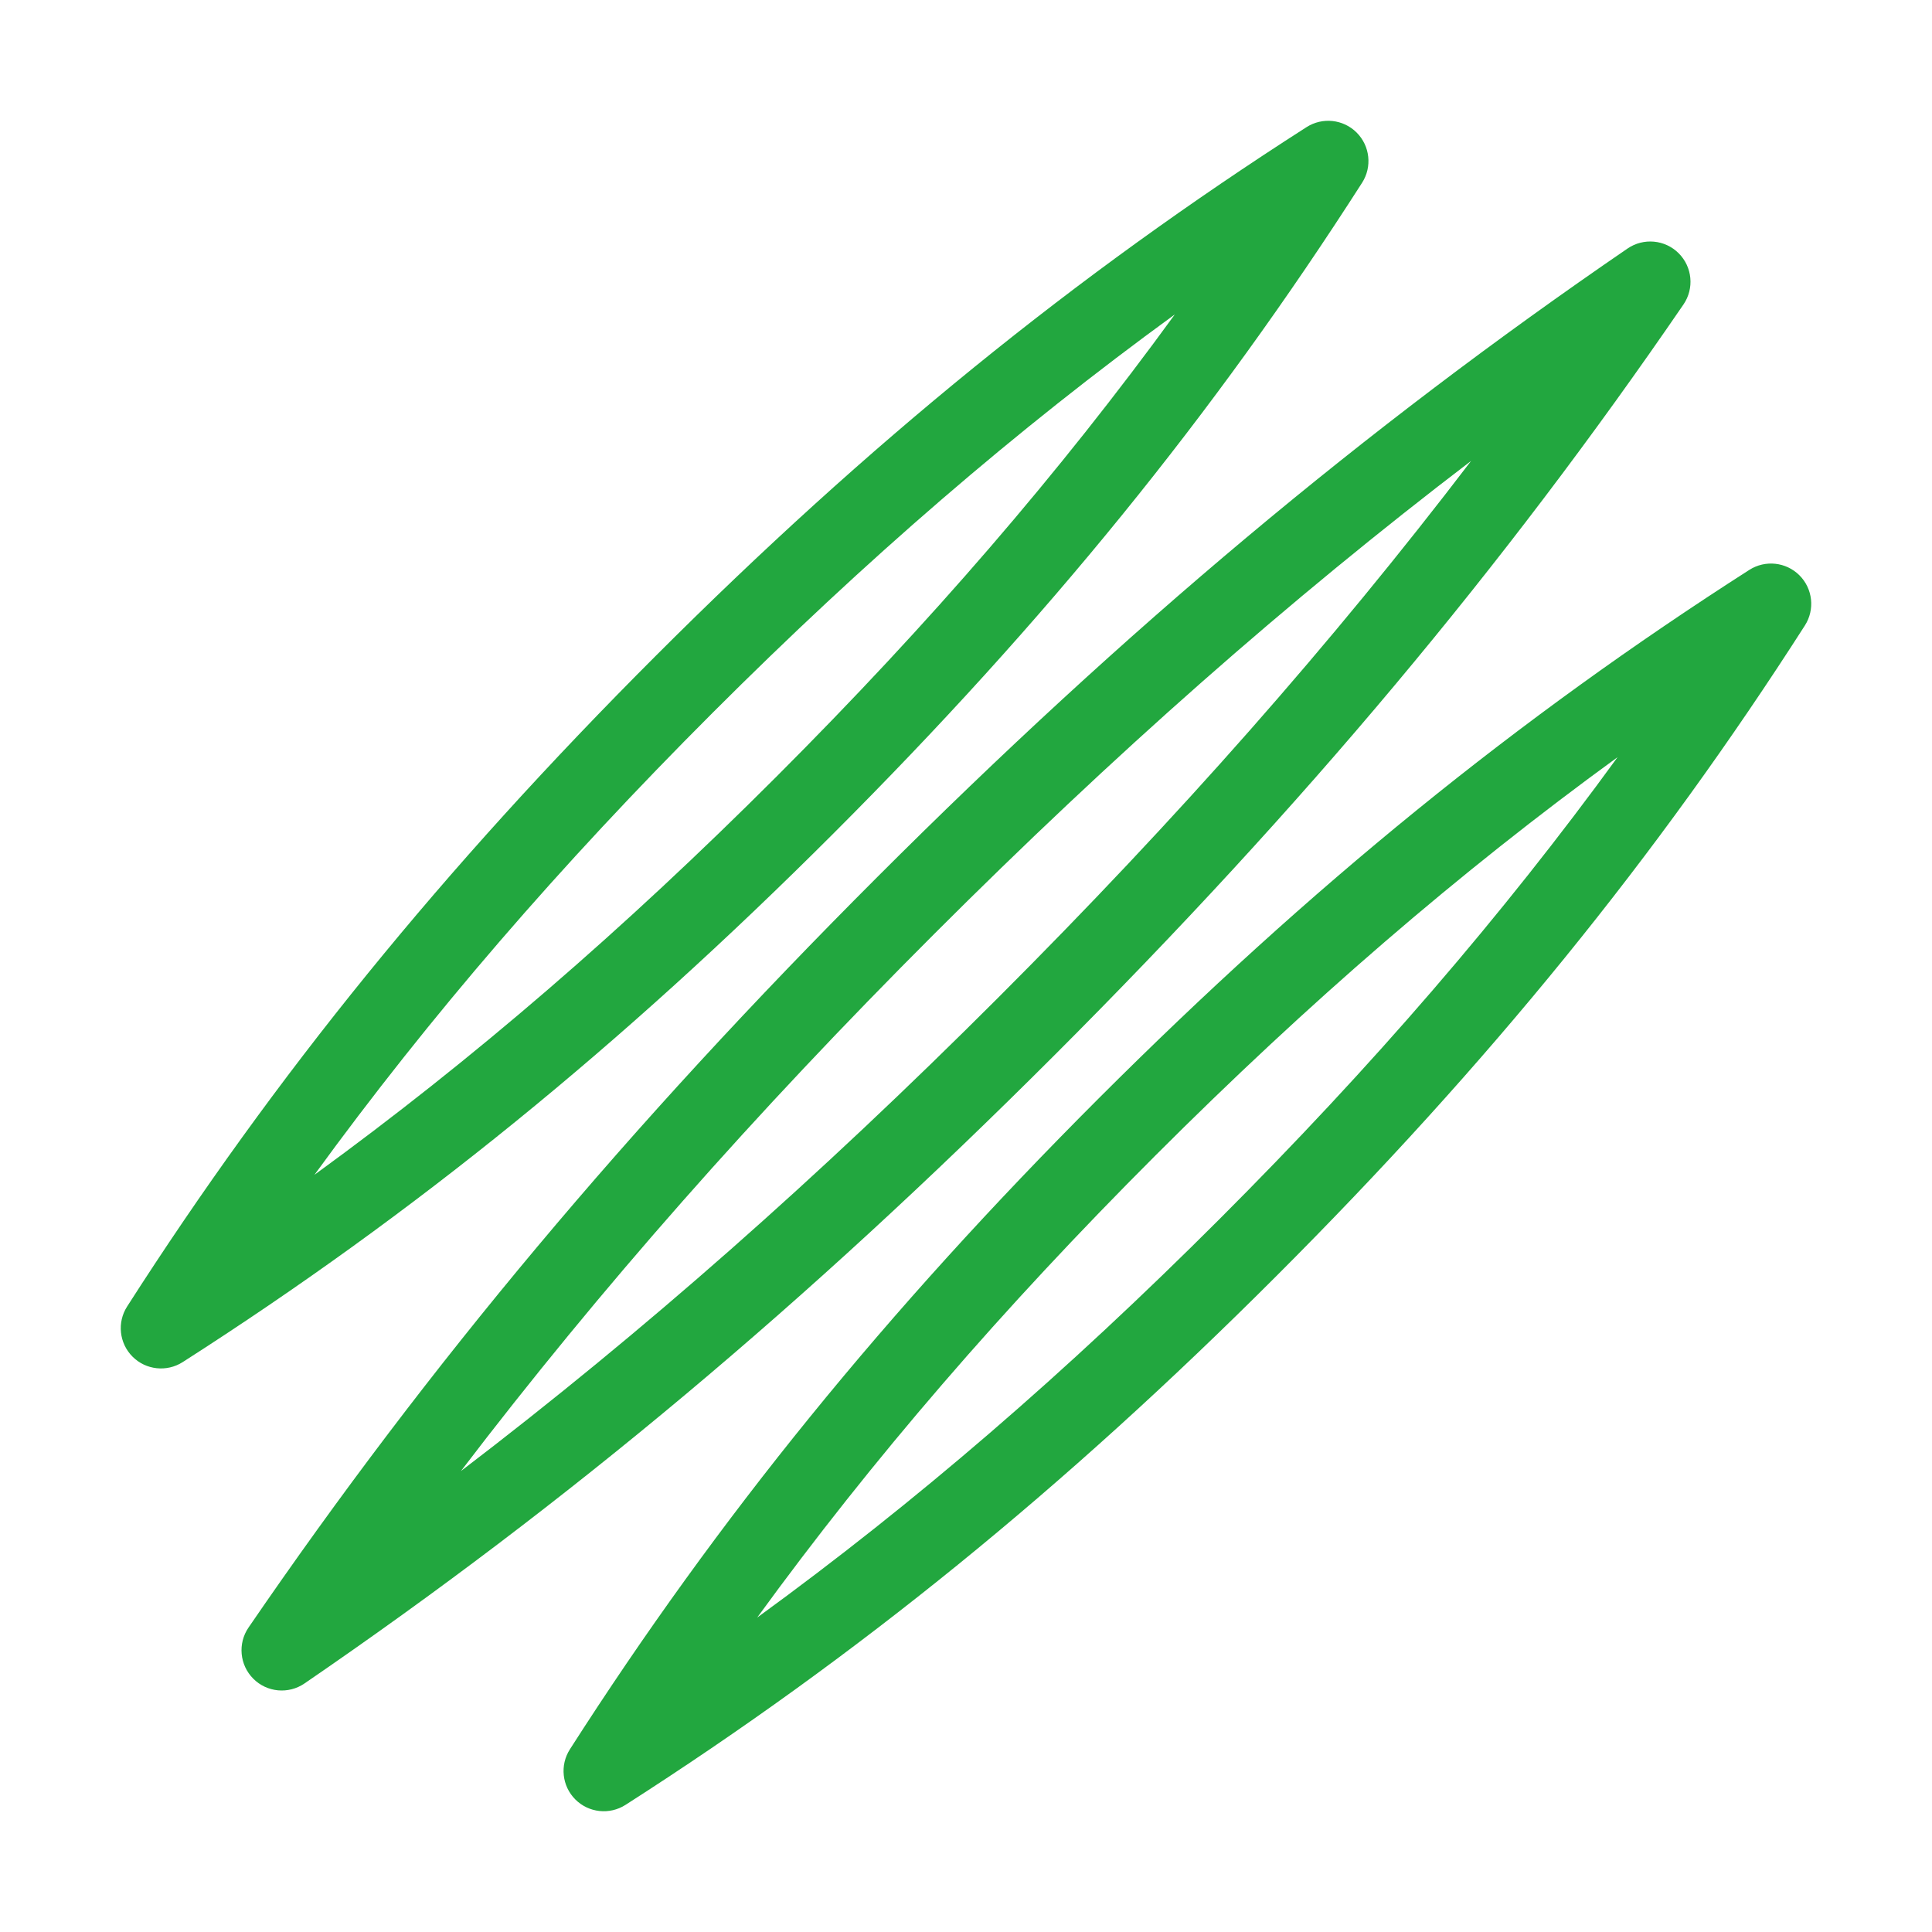 <?xml version="1.0" encoding="UTF-8"?>
<svg xmlns="http://www.w3.org/2000/svg" xmlns:xlink="http://www.w3.org/1999/xlink" xmlns:svgjs="http://svgjs.com/svgjs" version="1.1" width="512" height="512" x="0" y="0" viewBox="0 0 48 48" style="enable-background:new 0 0 512 512" xml:space="preserve" class="">
  <g>
    <path d="m26.207 26.207c-6.175 6.175-12.099 11.138-18.642 15.618-.397.272-.932.223-1.272-.118-.34-.34-.39-.875-.118-1.272 4.48-6.544 9.443-12.467 15.618-18.642s12.099-11.138 18.642-15.618c.397-.272.932-.223 1.272.118.34.34.39.875.118 1.272-4.48 6.544-9.443 12.467-15.618 18.642zm-14.756 10.342c4.538-3.463 8.872-7.287 13.342-11.756s8.294-8.804 11.756-13.342c-4.538 3.463-8.872 7.287-13.342 11.756s-8.293 8.804-11.756 13.342zm20.256-4.842c-5.279 5.279-10.416 9.453-16.167 13.135-.396.253-.914.197-1.246-.135s-.388-.851-.135-1.246c3.681-5.75 7.854-10.888 13.134-16.168s10.417-9.453 16.168-13.134c.396-.253.914-.197 1.246.135s.388.851.135 1.246c-3.682 5.751-7.856 10.888-13.135 16.167zm-12.895 8.481c3.945-2.87 7.675-6.089 11.481-9.895s7.025-7.535 9.895-11.481c-3.946 2.87-7.674 6.088-11.481 9.895s-7.025 7.536-9.895 11.481zm1.895-19.481c-5.28 5.28-10.417 9.453-16.168 13.134-.396.253-.914.197-1.246-.135s-.388-.851-.135-1.246c3.682-5.751 7.856-10.888 13.135-16.167s10.416-9.453 16.167-13.134c.396-.253.914-.197 1.246.135s.388.851.135 1.246c-3.68 5.75-7.854 10.888-13.134 16.167zm-12.895 8.481c3.946-2.87 7.674-6.088 11.481-9.895s7.025-7.535 9.895-11.481c-3.945 2.87-7.675 6.089-11.481 9.895s-7.025 7.536-9.895 11.481z" fill="#22a73f" data-original="#000000"></path>
  </g>
</svg>
